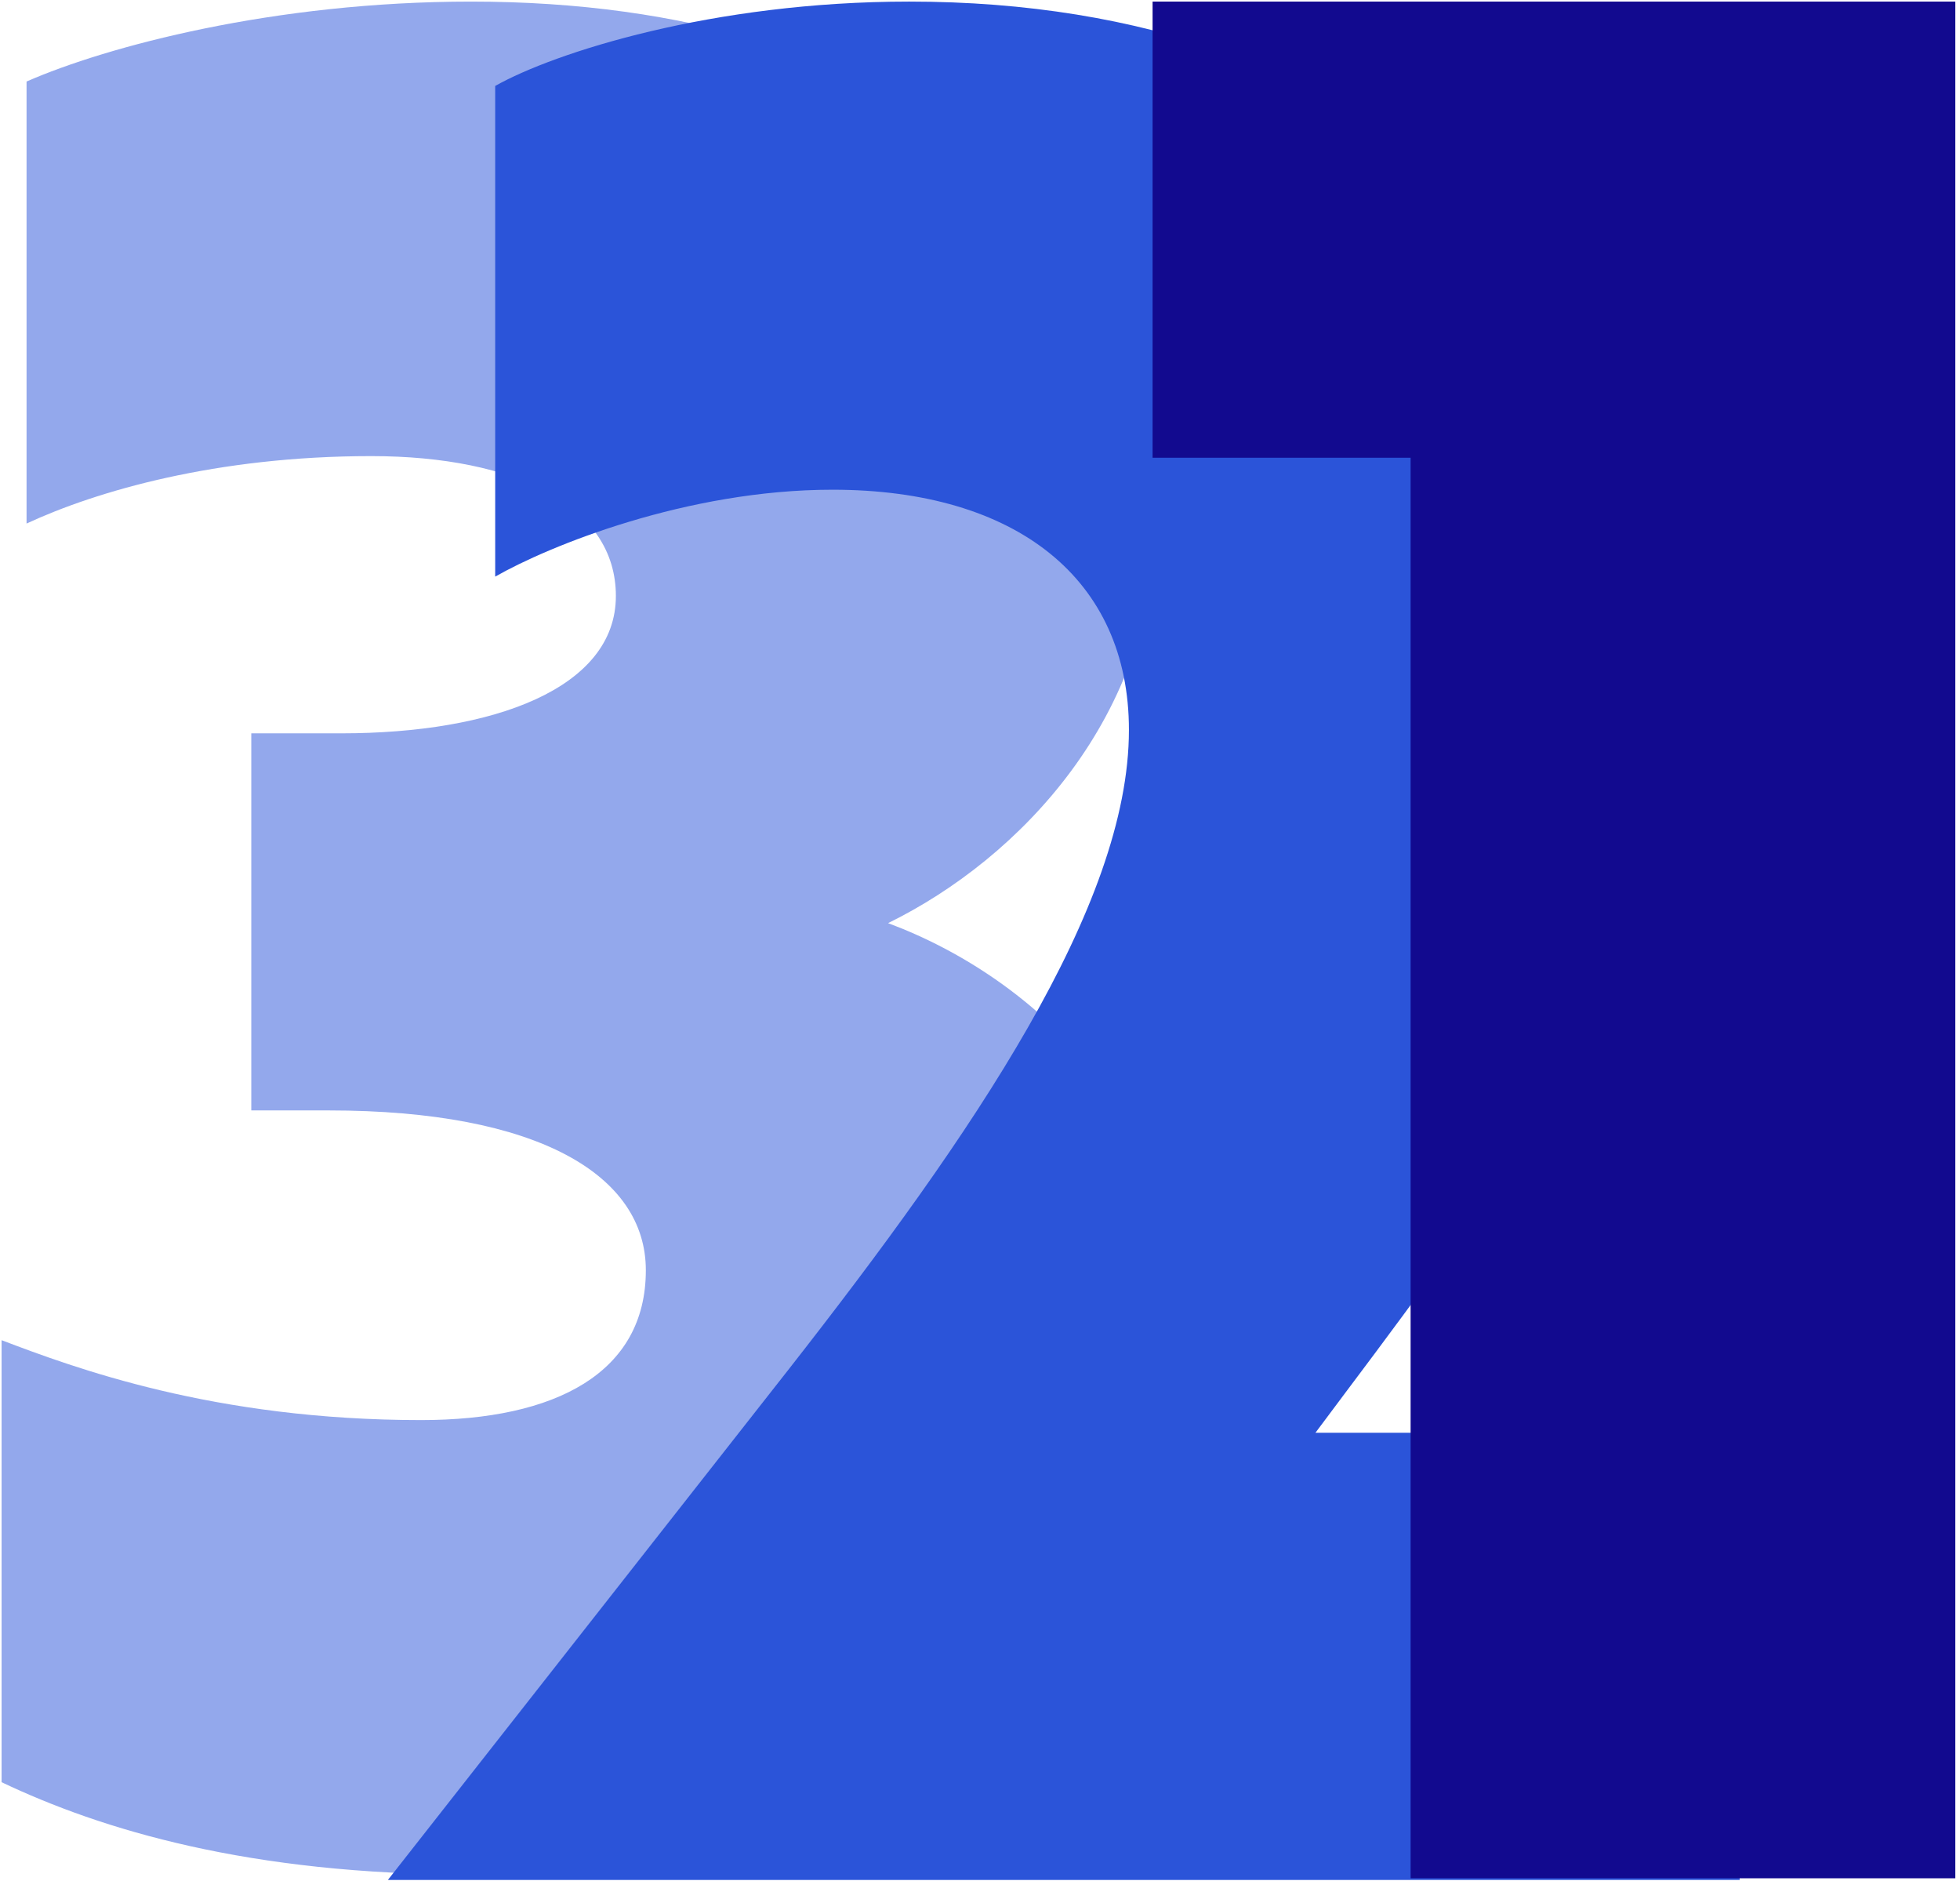 <?xml version="1.0" encoding="utf-8"?>
<!-- Generator: Adobe Illustrator 16.0.0, SVG Export Plug-In . SVG Version: 6.00 Build 0)  -->
<!DOCTYPE svg PUBLIC "-//W3C//DTD SVG 1.1//EN" "http://www.w3.org/Graphics/SVG/1.1/DTD/svg11.dtd">
<svg version="1.1" id="Ebene_1" xmlns="http://www.w3.org/2000/svg" xmlns:xlink="http://www.w3.org/1999/xlink" x="0px" y="0px"
	 width="247px" height="237px" viewBox="0 0 247 237" enable-background="new 0 0 247 237" xml:space="preserve">
<path opacity="0.51" fill="#2B54D9" d="M46.774,57.474c-19.51,0-34.615,4.406-43.428,8.497V10.272
	C13.417,5.867,34.501,0.201,59.362,0.201c54.44,0,86.223,28.007,86.223,65.455c0,24.546-16.994,42.486-33.67,50.666
	c18.564,6.924,37.445,24.543,37.445,52.238c0,44.057-39.334,67.656-89.998,67.656c-28.007,0-46.574-5.666-59.162-11.643v-55.699
	c9.127,3.461,26.75,10.068,52.868,10.068c16.992,0,28.321-5.979,28.321-18.879c0-11.959-13.532-20.141-39.964-20.141h-9.757V92.406
	h11.33c19.194,0,34.615-5.665,34.615-17.308C77.614,63.77,65.026,57.474,46.774,57.474"/>
<path fill="#2B54D9" d="M48.88,236.892l50.557-64.404c23.188-29.629,42.83-58.288,42.83-80.509
	c0-18.998-14.168-30.271-37.355-30.271c-18.355,0-35.744,7.086-42.507,10.951V10.83C69.81,6.643,89.777,0.2,114.573,0.2
	c59.252,0,94.998,35.747,94.998,86.947c0,37.678-24.154,66.982-43.797,93.391h53.457v56.354H48.88z"/>
<polygon fill="#120A8F" points="177.765,236.679 177.765,57.68 145.249,57.68 145.249,0.201 246.409,0.201 246.409,236.679 "/>
</svg>
